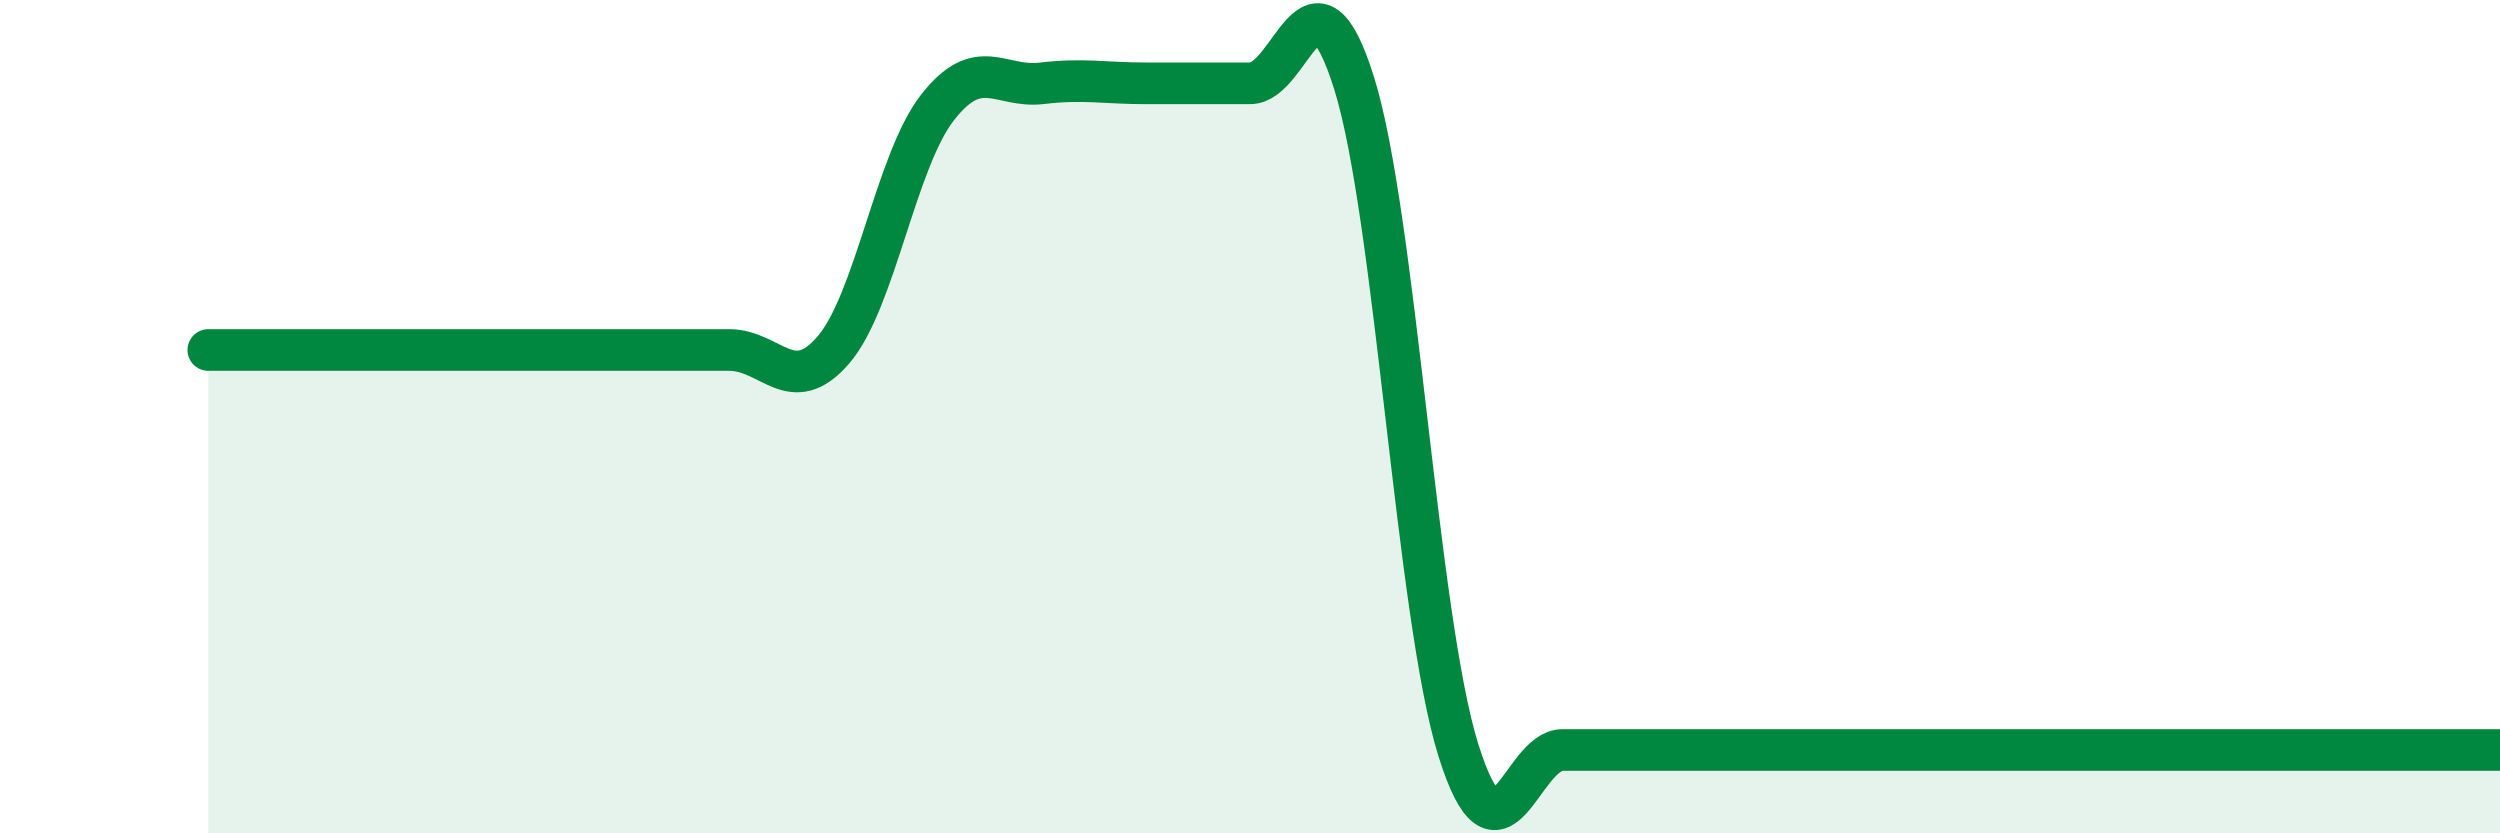 
    <svg width="60" height="20" viewBox="0 0 60 20" xmlns="http://www.w3.org/2000/svg">
      <path
        d="M 5,8.4 C 5.5,8.4 6.5,8.4 7.5,8.4 C 8.5,8.4 9,8.4 10,8.4 C 11,8.4 11.5,8.4 12.5,8.4 C 13.5,8.4 14,8.4 15,8.4 C 16,8.4 16.5,8.4 17.5,8.4 C 18.5,8.4 19,9.56 20,8.4 C 21,7.24 21.5,3.86 22.5,2.58 C 23.5,1.3 24,2.12 25,2 C 26,1.88 26.5,2 27.5,2 C 28.5,2 29,2 30,2 C 31,2 31.5,-1.2 32.5,2 C 33.5,5.2 34,14.8 35,18 C 36,21.2 36.5,18 37.5,18 C 38.5,18 39,18 40,18 C 41,18 41.5,18 42.5,18 C 43.5,18 44,18 45,18 C 46,18 46.5,18 47.5,18 C 48.5,18 49,18 50,18 C 51,18 51.5,18 52.5,18 C 53.5,18 54,18 55,18 C 56,18 56.5,18 57.5,18 C 58.5,18 59.5,18 60,18L60 20L5 20Z"
        fill="#008740"
        opacity="0.1"
        stroke-linecap="round"
        stroke-linejoin="round"
      />
      <path
        d="M 5,8.4 C 5.5,8.4 6.5,8.4 7.5,8.4 C 8.5,8.4 9,8.4 10,8.4 C 11,8.4 11.5,8.4 12.5,8.4 C 13.5,8.4 14,8.4 15,8.4 C 16,8.4 16.5,8.4 17.5,8.4 C 18.5,8.4 19,9.56 20,8.4 C 21,7.24 21.5,3.86 22.5,2.58 C 23.5,1.3 24,2.12 25,2 C 26,1.88 26.5,2 27.5,2 C 28.5,2 29,2 30,2 C 31,2 31.5,-1.2 32.5,2 C 33.5,5.2 34,14.8 35,18 C 36,21.2 36.5,18 37.5,18 C 38.5,18 39,18 40,18 C 41,18 41.5,18 42.5,18 C 43.5,18 44,18 45,18 C 46,18 46.5,18 47.5,18 C 48.5,18 49,18 50,18 C 51,18 51.5,18 52.5,18 C 53.5,18 54,18 55,18 C 56,18 56.5,18 57.5,18 C 58.5,18 59.5,18 60,18"
        stroke="#008740"
        stroke-width="1"
        fill="none"
        stroke-linecap="round"
        stroke-linejoin="round"
      />
    </svg>
  